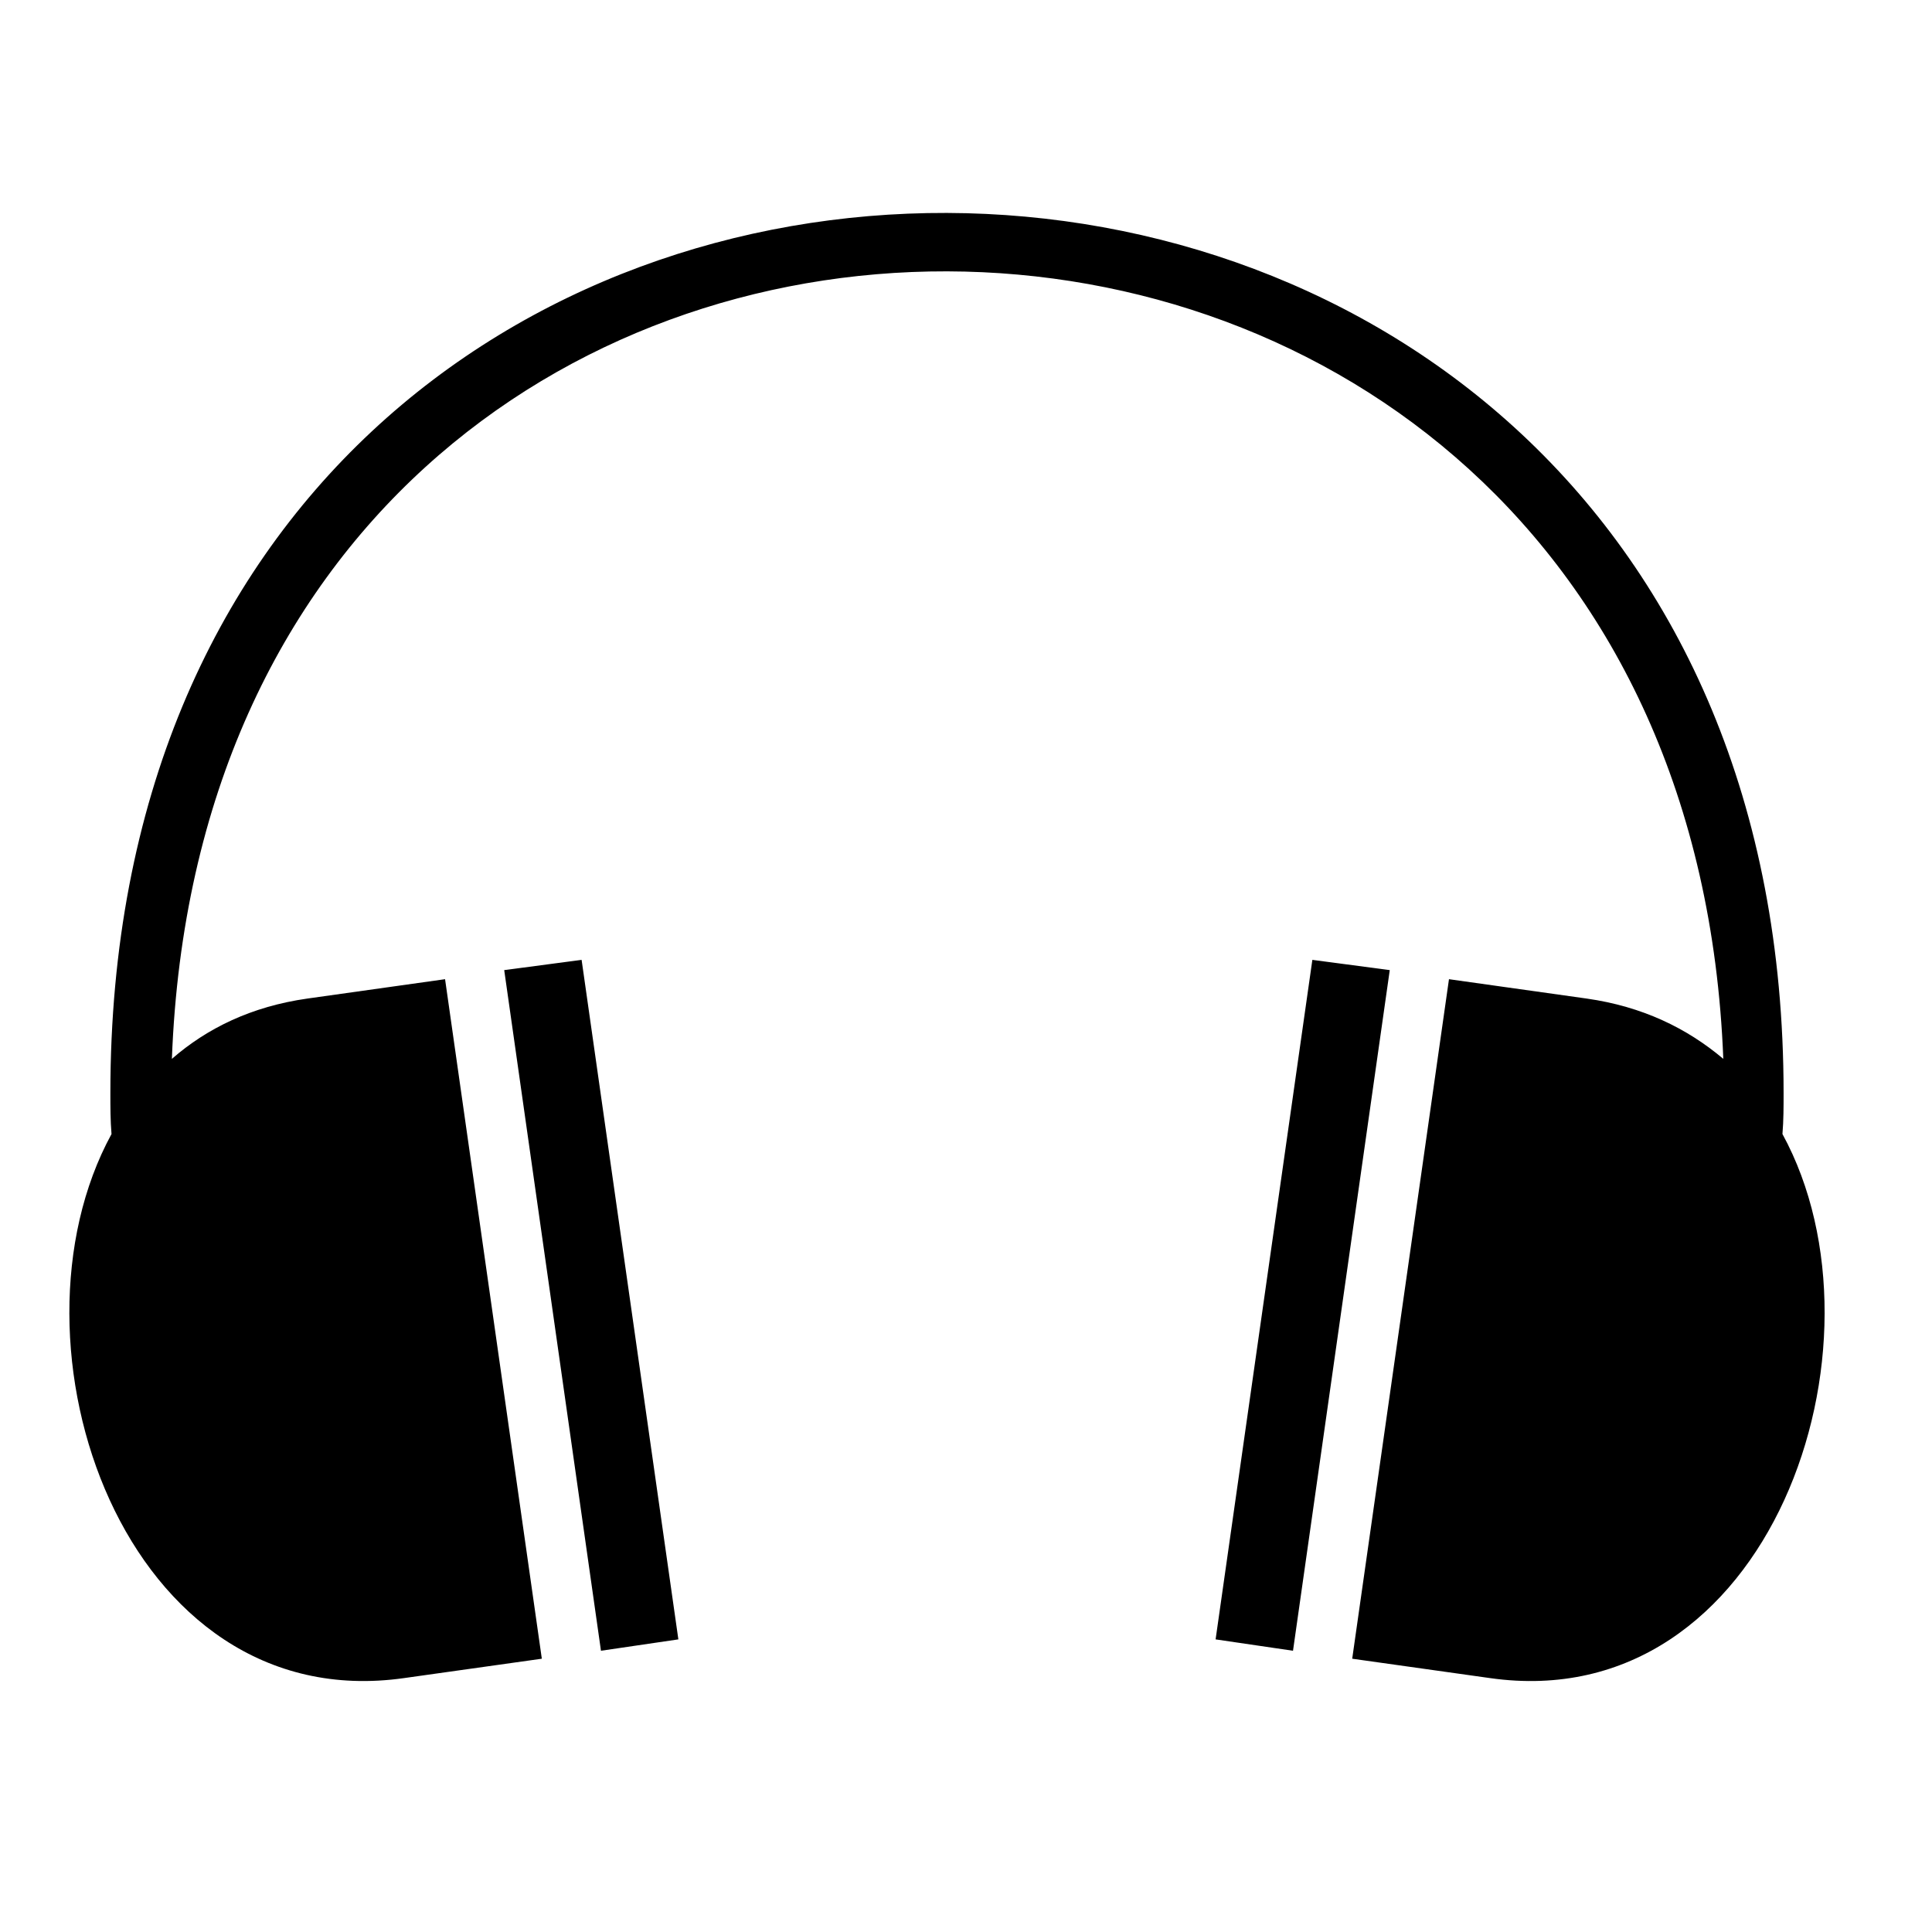 <?xml version="1.0" encoding="UTF-8"?>
<!-- Uploaded to: ICON Repo, www.svgrepo.com, Generator: ICON Repo Mixer Tools -->
<svg fill="#000000" width="800px" height="800px" version="1.1" viewBox="144 144 512 512" xmlns="http://www.w3.org/2000/svg">
 <path d="m173.55 444.53c-0.301-3.629-0.301-7.246-0.301-10.855 0-312.5 443.42-309.48 443.42 0 0 3.617 0 7.234-0.301 10.855 30.465 55.809-3.32 154.75-77.52 144.18l-36.5-5.133 25.645-180.08 36.496 5.133c14.781 2.106 26.547 7.836 36.203 15.98-10.863-277.21-400.58-279.32-411.14 0 9.352-8.148 21.113-13.875 35.895-15.98l36.5-5.133 25.641 180.08-36.496 5.133c-74.219 10.559-108-88.379-77.539-144.18zm338.75-43.441-20.512-2.715-25.641 180.08 20.512 3.012zm-234.68 0 20.512-2.715 25.641 180.08-20.512 3.012z"/>
</svg>
